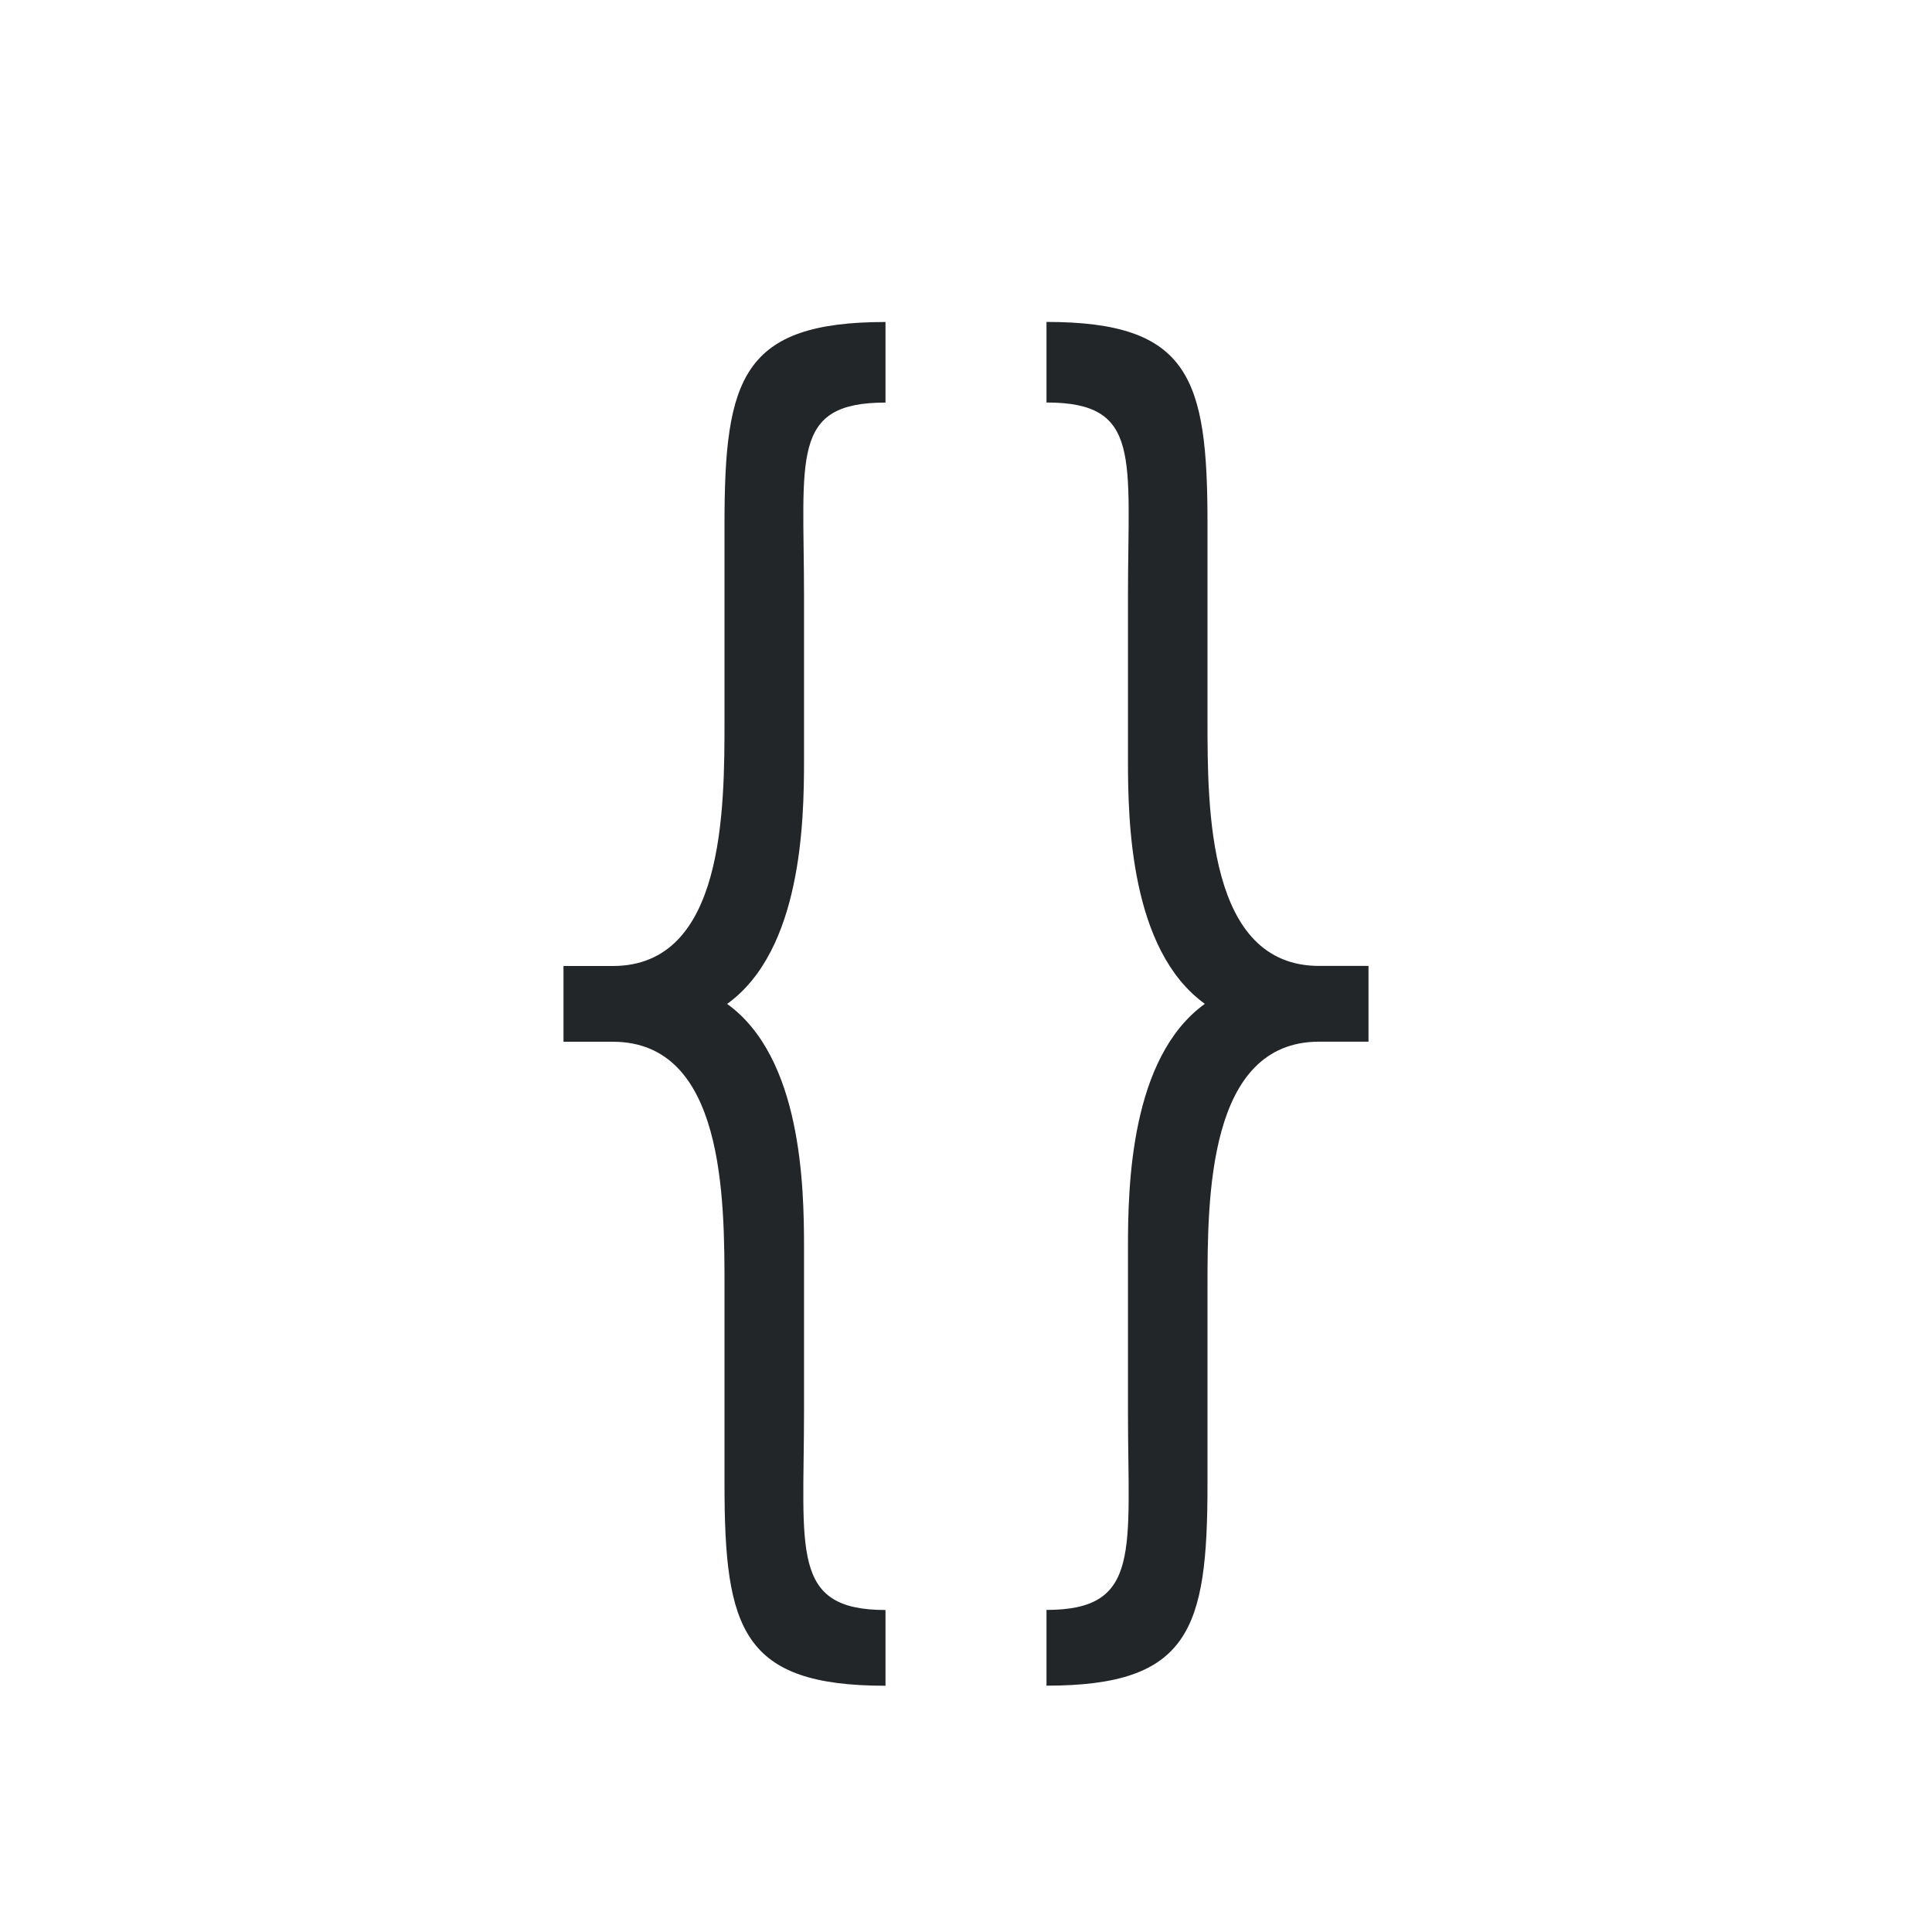 <svg viewBox="0 0 24 24" xmlns="http://www.w3.org/2000/svg"><path d="m11 4c-1.777 0-2 .697-2 2.5v2.441c0 1.114 0 3.059-1.387 3.059h-.613v.441.059.441h.613c1.387 0 1.387 1.945 1.387 3.059v2.441c0 1.803.223 2.5 2 2.5v-.941c-1.185 0-1.012-.738-1.012-2.471v-2.033c0-.758-.029-2.357-.955-3.025.926-.668.955-2.268.955-3.025v-2.033c0-1.733-.173-2.412 1.012-2.412zm2 0v1c1.185 0 1.012.68 1.012 2.412v2.033c0 .758.029 2.357.955 3.025-.926.668-.955 2.268-.955 3.025v2.033c0 1.733.173 2.471-1.012 2.471v.941c1.777 0 2-.697 2-2.5v-2.441c0-1.114 0-3.059 1.387-3.059h.613v-.441-.059-.441h-.613c-1.387 0-1.387-1.945-1.387-3.059v-2.441c0-1.803-.223-2.5-2-2.5z" fill="#232629"/></svg>